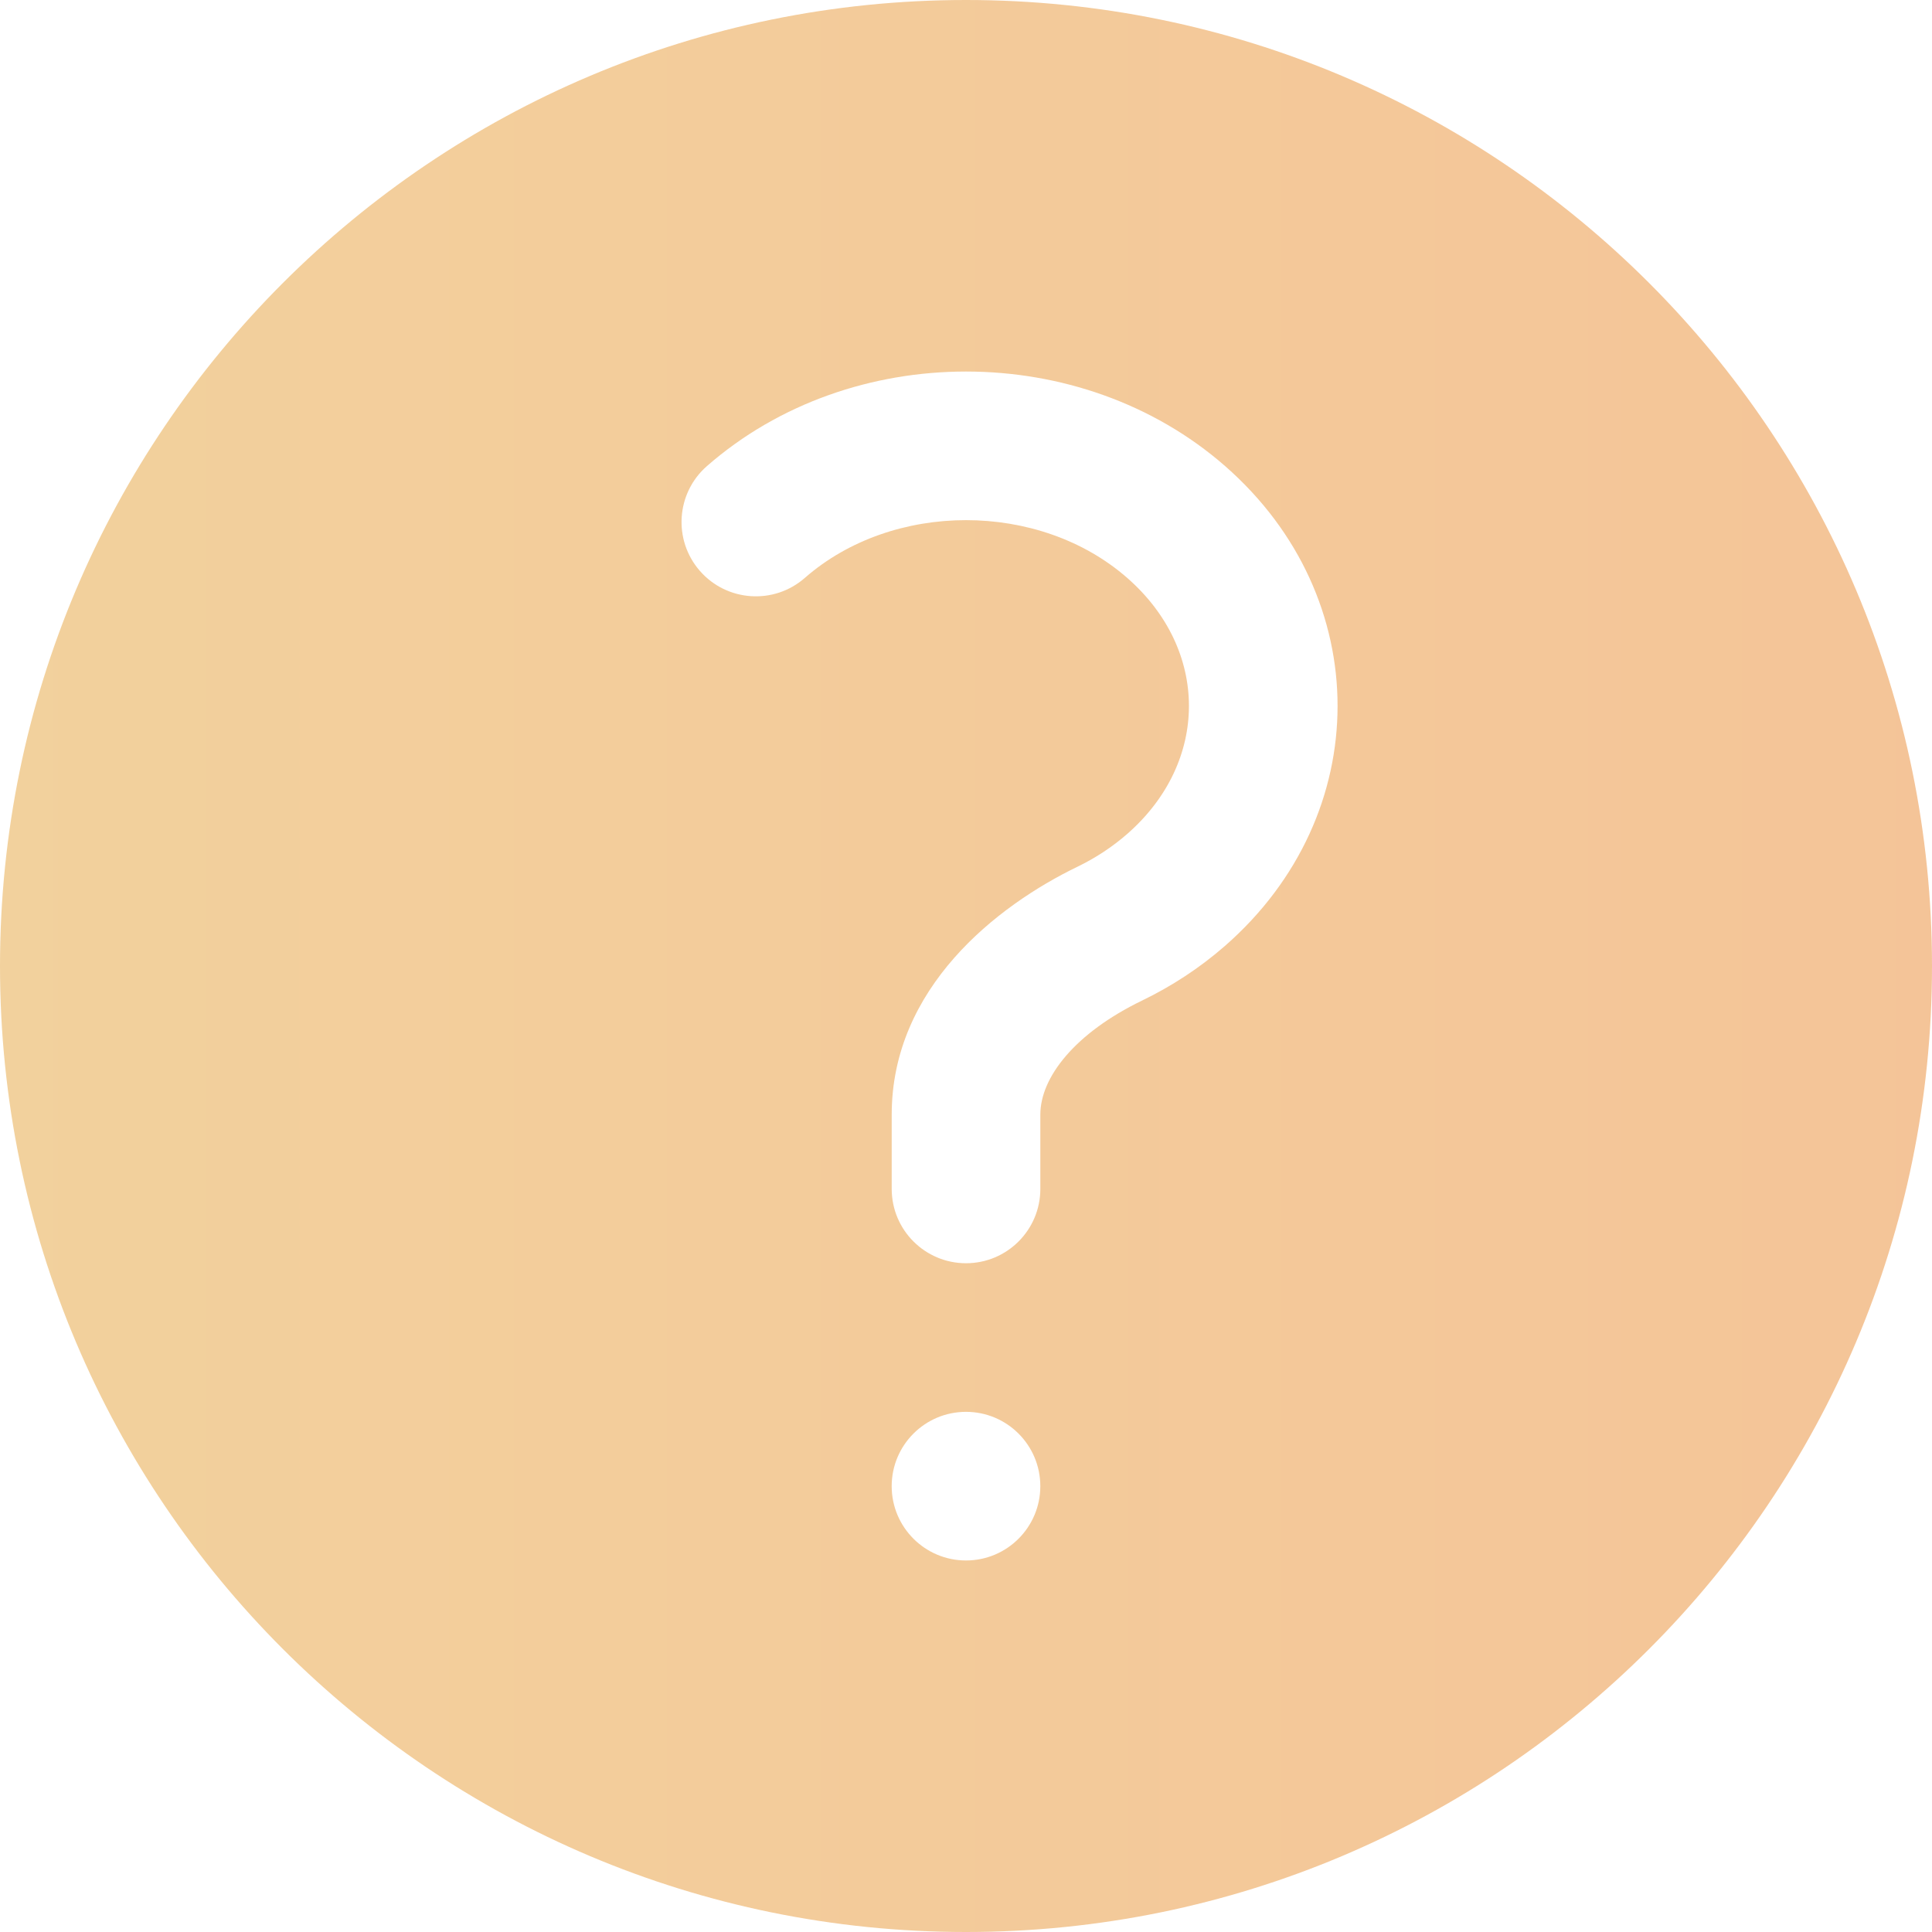<svg width="86" height="86" viewBox="0 0 86 86" fill="none" xmlns="http://www.w3.org/2000/svg">
<path opacity="0.45" fill-rule="evenodd" clip-rule="evenodd" d="M0 43C0 19.252 19.252 0 43 0C66.748 0 86 19.252 86 43C86 66.748 66.748 86 43 86C19.252 86 0 66.748 0 43ZM50.178 25.726C46.259 22.296 39.743 22.296 35.824 25.726C34.449 26.929 32.359 26.79 31.156 25.415C29.953 24.04 30.093 21.951 31.467 20.748C37.881 15.135 48.121 15.135 54.535 20.748C61.208 26.587 61.208 36.26 54.535 42.099C53.403 43.089 52.156 43.9 50.842 44.536C47.859 45.98 46.309 47.949 46.309 49.615V52.923C46.309 54.75 44.828 56.231 43.001 56.231C41.174 56.231 39.693 54.75 39.693 52.923V49.615C39.693 43.974 44.365 40.321 47.96 38.582C48.765 38.192 49.512 37.703 50.178 37.12C53.839 33.917 53.839 28.93 50.178 25.726ZM43 69.462C44.827 69.462 46.308 67.981 46.308 66.154C46.308 64.327 44.827 62.846 43 62.846C41.173 62.846 39.692 64.327 39.692 66.154C39.692 67.981 41.173 69.462 43 69.462Z" fill="url(#paint0_linear_365_110)"/>
<defs>
<linearGradient id="paint0_linear_365_110" x1="-0.023" y1="43" x2="86.067" y2="43" gradientUnits="userSpaceOnUse">
<stop stop-color="#E39925"/>
<stop offset="1" stop-color="#E87D1A"/>
</linearGradient>
</defs>
</svg>
